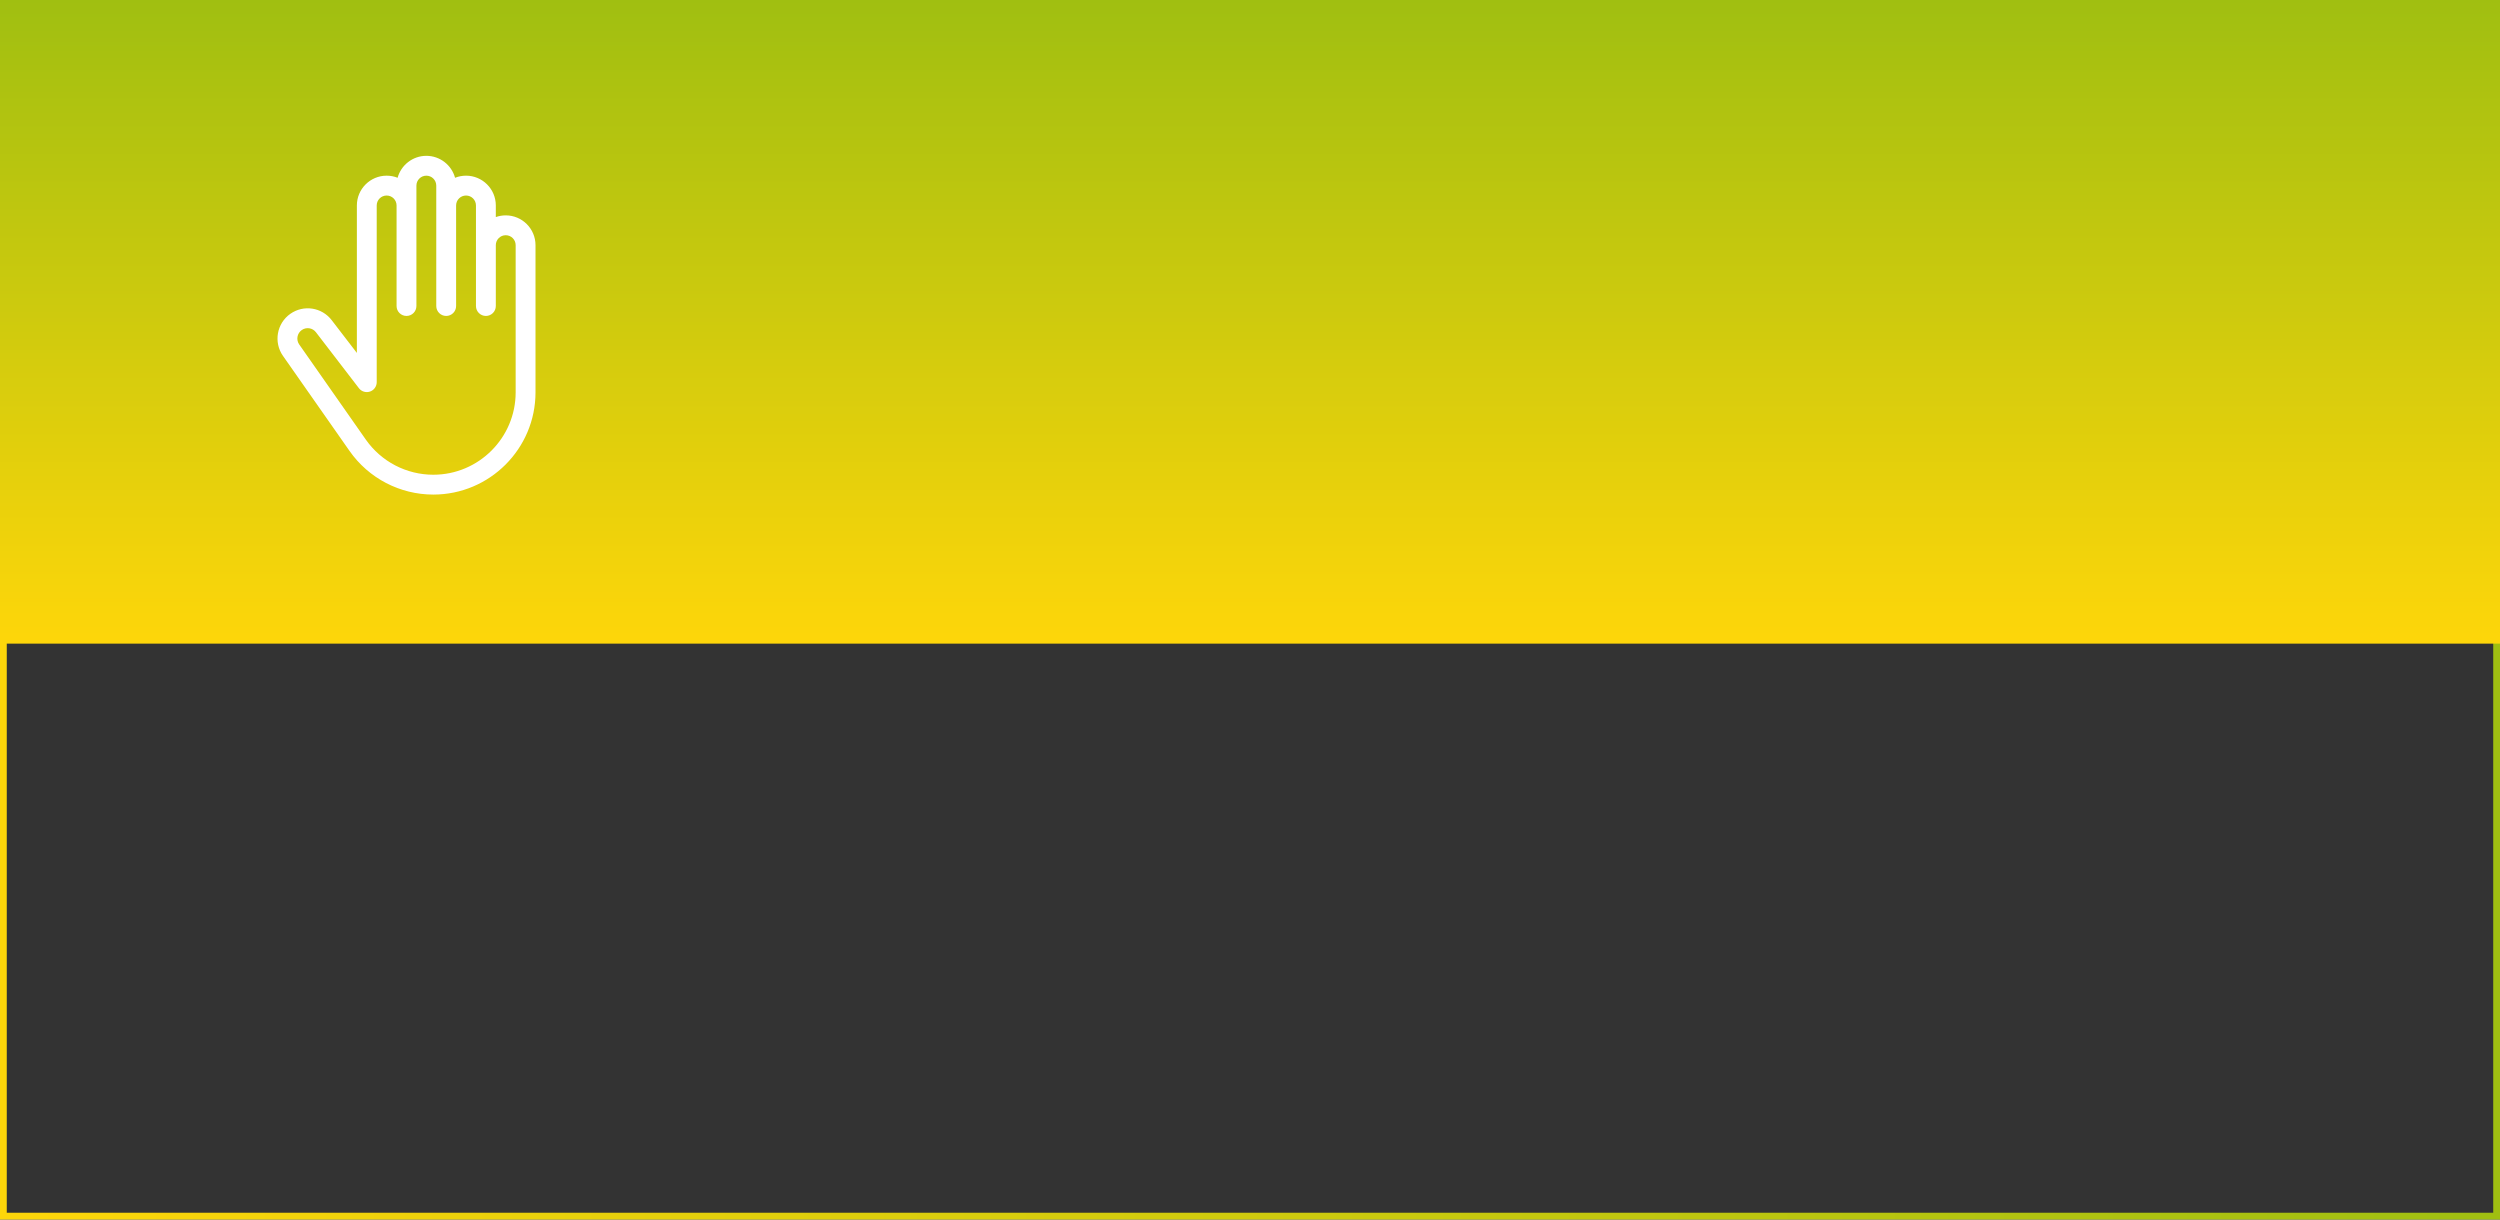 <?xml version="1.0" encoding="UTF-8"?> <svg xmlns="http://www.w3.org/2000/svg" width="369" height="180" viewBox="0 0 369 180" fill="none"><rect x="0" y="0" width="369" height="180" fill="#333333" stroke="none"/> <rect x="368.5" y="179.5" width="368" height="179" transform="rotate(-180 368.5 179.5)" stroke="url(#paint0_linear)"></rect> <path d="M0 0L1.30539e-05 95L369 95L369 5.16427e-05L0 0Z" fill="url(#paint1_linear)"></path> <path d="M74.646 31.789C74.133 31.789 73.64 31.878 73.182 32.04V30.324C73.182 27.901 71.21 25.93 68.787 25.93C68.216 25.93 67.669 26.039 67.168 26.239C66.659 24.375 64.951 23 62.928 23C60.904 23 59.196 24.375 58.687 26.239C58.186 26.039 57.64 25.93 57.068 25.93C54.645 25.93 52.674 27.901 52.674 30.324V52.095L48.954 47.252C47.497 45.354 44.82 44.943 42.86 46.315C40.846 47.725 40.355 50.511 41.765 52.526L51.597 66.567C54.417 70.595 59.037 73 63.955 73C72.273 73 79.041 66.232 79.041 57.914V36.184C79.041 33.76 77.07 31.789 74.646 31.789ZM76.111 57.914C76.111 64.617 70.658 70.07 63.955 70.07C59.992 70.07 56.269 68.132 53.996 64.886L44.165 50.845C43.681 50.154 43.849 49.199 44.54 48.715C45.215 48.242 46.133 48.388 46.63 49.036L52.977 57.3C53.359 57.797 54.016 57.996 54.61 57.794C55.204 57.593 55.603 57.035 55.603 56.407V30.324C55.603 29.517 56.261 28.859 57.068 28.859C57.876 28.859 58.533 29.517 58.533 30.324V45.168C58.533 45.977 59.189 46.633 59.998 46.633C60.807 46.633 61.463 45.977 61.463 45.168C61.463 44.352 61.463 28.204 61.463 27.395C61.463 26.587 62.12 25.93 62.928 25.93C63.735 25.93 64.392 26.587 64.392 27.395V45.168C64.392 45.977 65.048 46.633 65.857 46.633C66.666 46.633 67.322 45.977 67.322 45.168V30.324C67.322 29.517 67.979 28.859 68.787 28.859C69.595 28.859 70.252 29.517 70.252 30.324V45.168C70.252 45.977 70.908 46.633 71.717 46.633C72.526 46.633 73.182 45.977 73.182 45.168V36.184C73.182 35.376 73.839 34.719 74.646 34.719C75.454 34.719 76.111 35.376 76.111 36.184V57.914Z" fill="white"></path> <defs> <linearGradient id="paint0_linear" x1="369" y1="270" x2="738" y2="270" gradientUnits="userSpaceOnUse"> <stop stop-color="#A0BF11"></stop> <stop offset="1" stop-color="#FED60A"></stop> </linearGradient> <linearGradient id="paint1_linear" x1="184.5" y1="8.06475e-06" x2="184.5" y2="95" gradientUnits="userSpaceOnUse"> <stop stop-color="#A0BF11"></stop> <stop offset="1" stop-color="#FED60A"></stop> </linearGradient> </defs> </svg> 